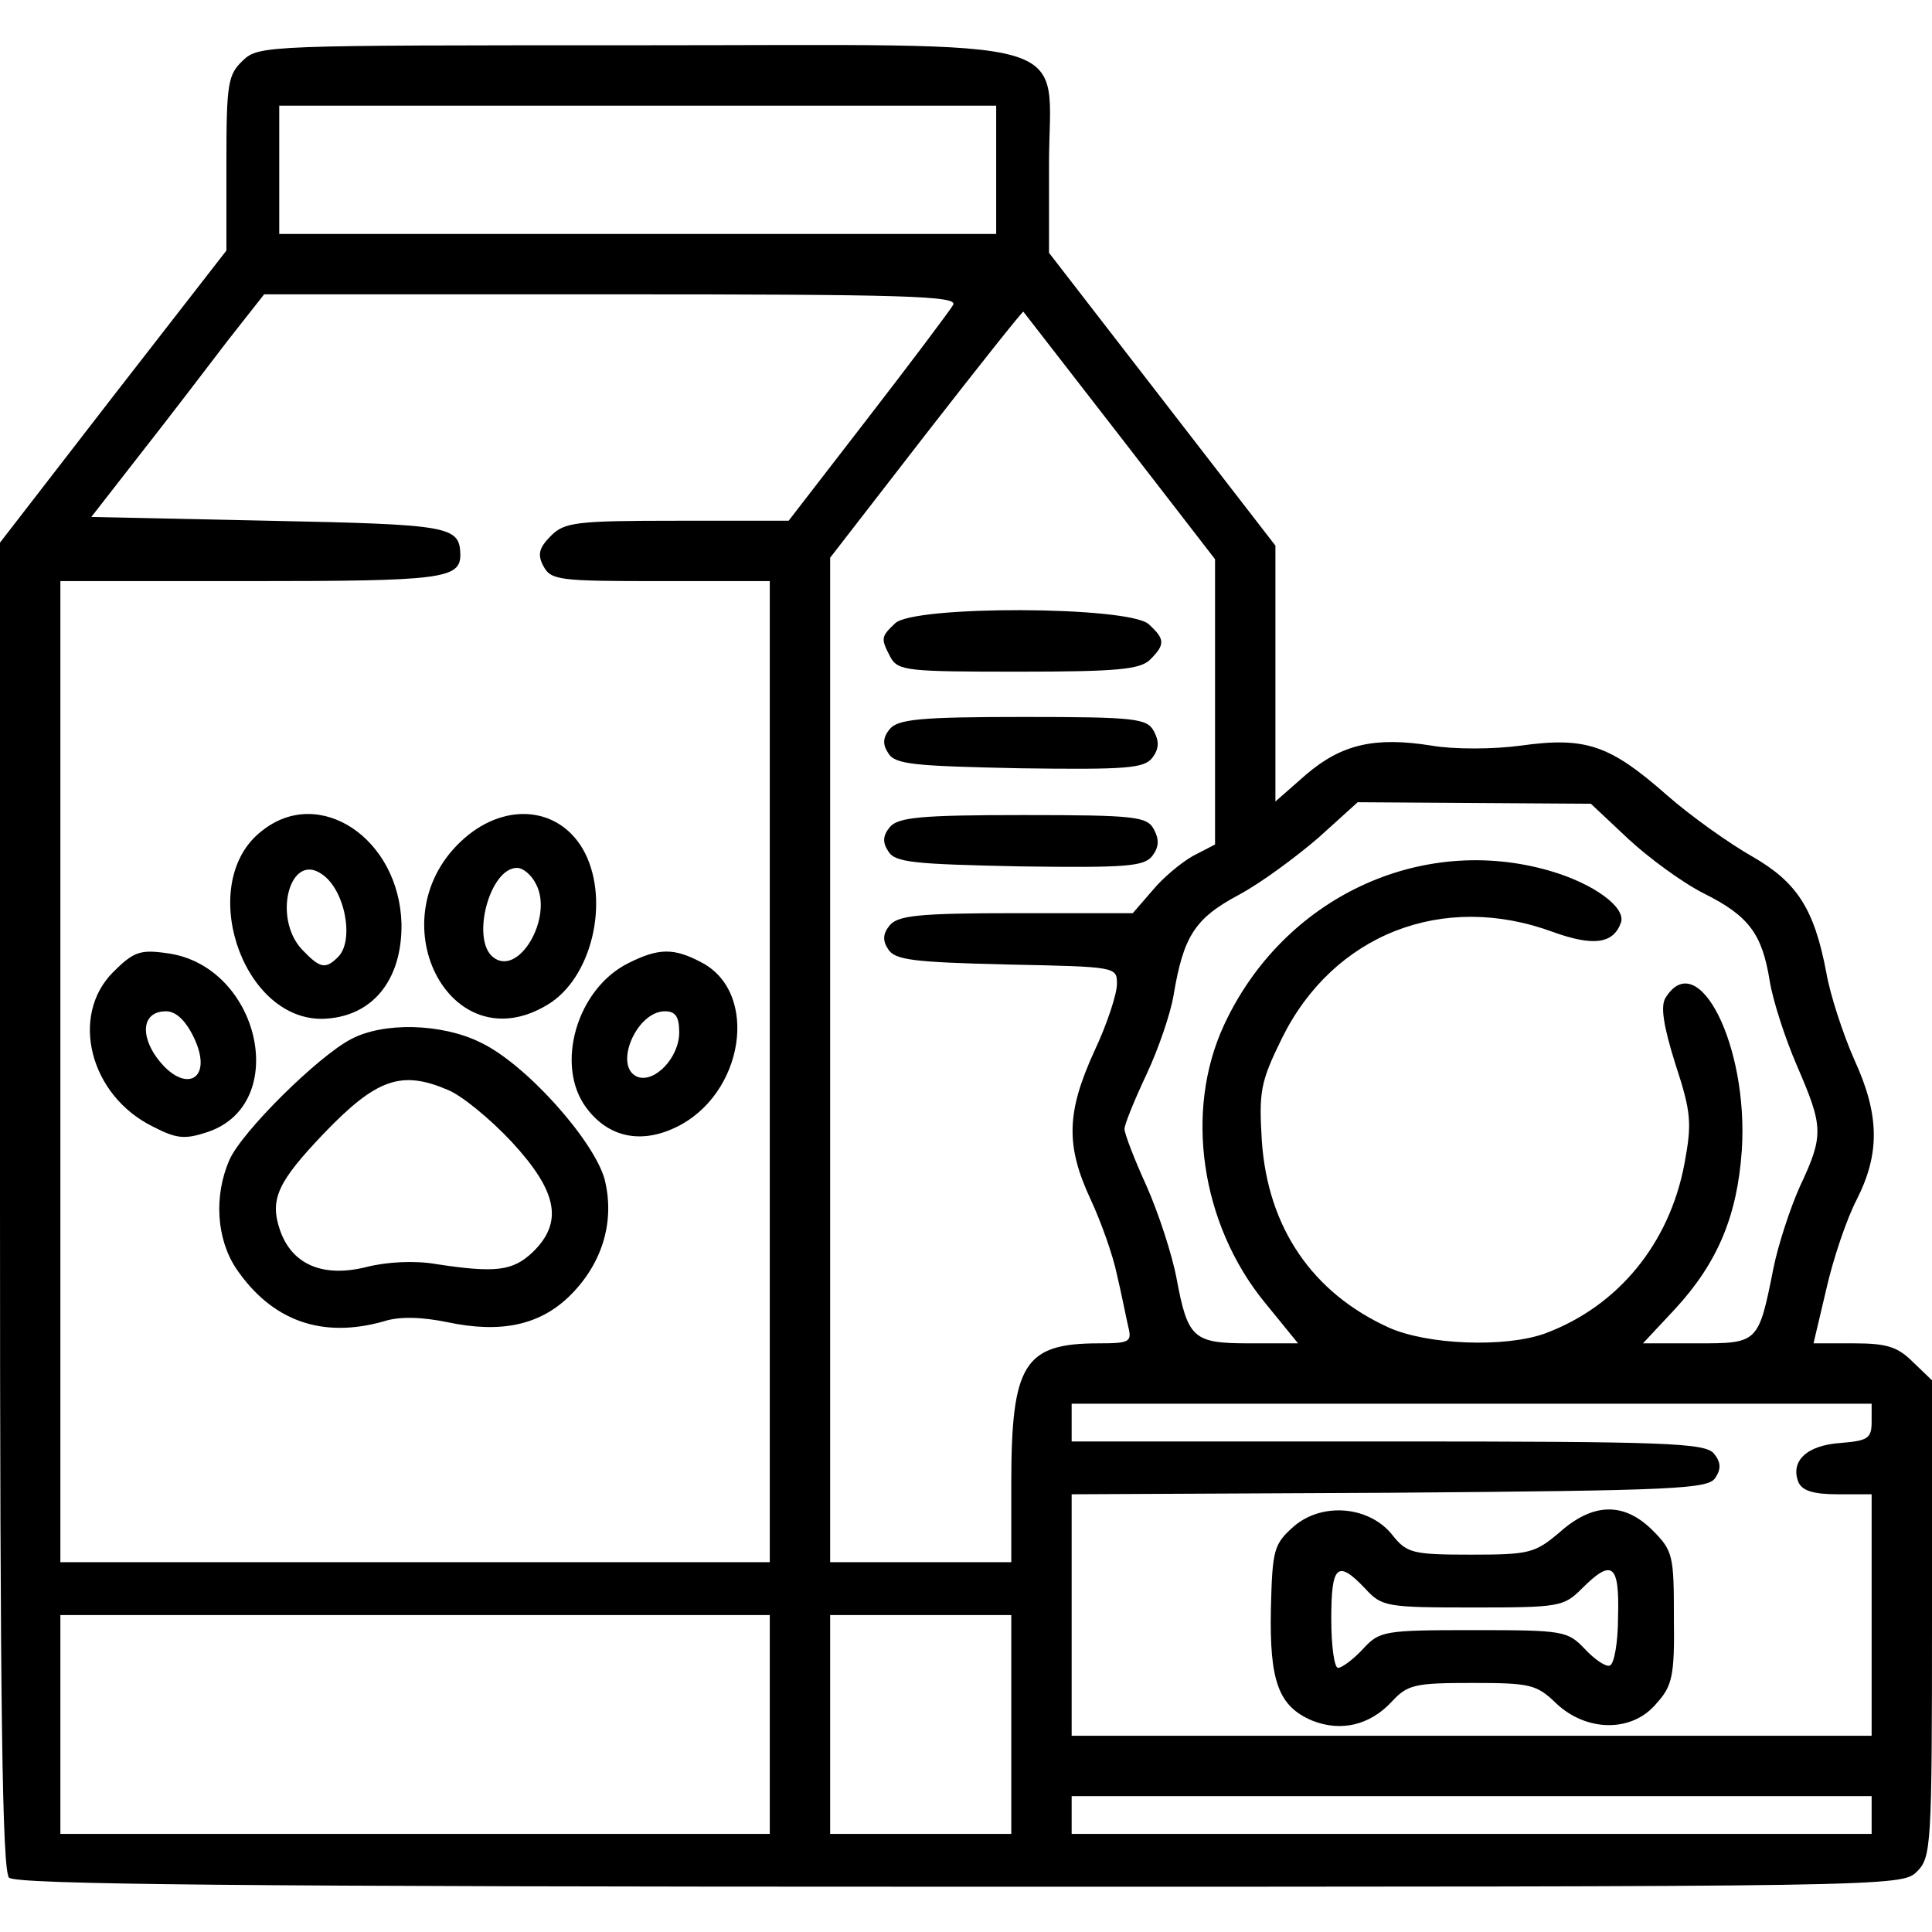 <?xml version="1.0" standalone="no"?>
<!DOCTYPE svg PUBLIC "-//W3C//DTD SVG 20010904//EN"
 "http://www.w3.org/TR/2001/REC-SVG-20010904/DTD/svg10.dtd">
<svg version="1.0" xmlns="http://www.w3.org/2000/svg"
 width="256pt" height="256pt" viewBox="0 0 256 256"
 preserveAspectRatio="xMidYMid meet">

<g transform="translate(0,256) scale(0.1,-0.1)"
fill="#000000" stroke="none">
<path d="M322 2480 c-20 -19 -22 -30 -22 -136 l0 -116 -150 -193 -150 -194 0
-878 c0 -670 3 -882 12 -891 9 -9 303 -12 1260 -12 1235 0 1248 0 1268 20 19
19 20 33 20 335 l0 316 -25 24 c-20 20 -34 25 -78 25 l-54 0 17 72 c9 40 27
93 40 118 31 61 31 112 -3 186 -15 34 -32 86 -37 115 -16 85 -39 120 -98 154
-30 17 -81 53 -114 82 -75 66 -107 77 -193 65 -37 -5 -89 -5 -118 0 -75 12
-119 2 -166 -38 l-41 -36 0 170 0 169 -150 194 -150 194 0 117 c0 174 56 158
-549 158 -487 0 -498 0 -519 -20z m998 -145 l0 -85 -475 0 -475 0 0 85 0 85
475 0 475 0 0 -85z m-57 -179 c-4 -7 -55 -75 -113 -150 l-105 -136 -147 0
c-135 0 -150 -2 -168 -20 -16 -16 -18 -25 -10 -40 10 -19 21 -20 155 -20 l145
0 0 -650 0 -650 -470 0 -470 0 0 650 0 650 253 0 c252 0 277 3 277 35 -1 38
-13 40 -254 45 l-235 5 67 86 c37 47 88 114 114 148 l48 61 460 0 c386 0 460
-2 453 -14z m221 -174 l126 -163 0 -189 0 -189 -29 -15 c-16 -9 -40 -29 -54
-46 l-26 -30 -154 0 c-129 0 -157 -3 -168 -16 -9 -11 -10 -20 -2 -32 9 -14 33
-17 157 -20 146 -3 146 -3 146 -26 0 -13 -13 -53 -30 -89 -37 -81 -38 -125 -5
-196 14 -30 30 -75 35 -100 6 -25 12 -56 15 -69 5 -20 2 -22 -39 -22 -99 0
-116 -27 -116 -186 l0 -104 -120 0 -120 0 0 665 0 666 127 164 c70 90 128 163
129 162 1 -1 58 -75 128 -165z m674 -534 c27 -25 72 -58 100 -72 60 -30 77
-54 87 -116 4 -25 20 -75 36 -112 35 -81 36 -92 4 -160 -13 -29 -29 -78 -35
-108 -20 -100 -20 -100 -101 -100 l-72 0 43 46 c56 61 82 123 88 210 9 138
-58 271 -101 202 -7 -11 -3 -37 13 -88 21 -64 22 -78 12 -132 -20 -106 -88
-189 -185 -225 -53 -19 -156 -15 -207 8 -101 46 -160 132 -168 247 -4 66 -2
78 27 137 68 137 213 194 359 140 53 -19 80 -16 90 13 6 20 -36 51 -94 68
-172 50 -354 -36 -432 -204 -53 -114 -31 -264 54 -368 l44 -54 -64 0 c-75 0
-82 6 -97 86 -6 32 -24 87 -40 123 -16 35 -29 69 -29 75 0 6 13 38 29 72 16
34 32 81 36 105 13 78 28 102 86 133 30 16 77 51 106 76 l52 47 154 -1 155 -1
50 -47z m322 -772 c0 -22 -5 -25 -41 -28 -45 -3 -67 -24 -56 -52 5 -11 19 -16
52 -16 l45 0 0 -160 0 -160 -530 0 -530 0 0 160 0 160 421 2 c381 3 423 5 432
20 8 12 7 21 -2 32 -12 14 -62 16 -432 16 l-419 0 0 25 0 25 530 0 530 0 0
-24z m-1460 -401 l0 -145 -470 0 -470 0 0 145 0 145 470 0 470 0 0 -145z m320
0 l0 -145 -120 0 -120 0 0 145 0 145 120 0 120 0 0 -145z m1140 -120 l0 -25
-530 0 -530 0 0 25 0 25 530 0 530 0 0 -25z"/>
<path d="M347 1459 c-87 -67 -28 -249 79 -249 66 1 107 50 106 126 -3 113
-109 184 -185 123z m79 -57 c31 -20 44 -88 22 -110 -17 -17 -24 -15 -48 10
-39 42 -16 129 26 100z"/>
<path d="M615 1449 c-118 -104 -20 -300 111 -220 58 35 82 136 49 201 -31 60
-103 69 -160 19z m95 -60 c24 -44 -23 -125 -57 -97 -29 24 -4 118 32 118 8 0
19 -9 25 -21z"/>
<path d="M150 1272 c-58 -58 -31 -164 53 -205 31 -16 42 -17 72 -7 111 37 69
221 -54 237 -35 5 -44 2 -71 -25z m107 -87 c28 -59 -16 -77 -53 -21 -19 31
-12 56 16 56 13 0 26 -12 37 -35z"/>
<path d="M833 1284 c-69 -34 -98 -136 -56 -192 29 -39 72 -48 118 -26 91 43
112 179 34 219 -36 19 -56 19 -96 -1z m67 -92 c0 -33 -32 -67 -55 -59 -33 13
-2 87 36 87 14 0 19 -7 19 -28z"/>
<path d="M465 1183 c-44 -23 -145 -123 -161 -160 -21 -48 -17 -105 9 -144 47
-69 113 -93 195 -70 21 7 51 6 85 -1 71 -15 123 -4 163 36 43 43 59 99 45 154
-15 52 -105 153 -165 181 -51 25 -128 27 -171 4z m128 -67 c18 -7 56 -38 85
-69 61 -66 69 -107 27 -147 -26 -24 -48 -27 -127 -15 -28 5 -66 3 -93 -4 -57
-14 -98 3 -114 49 -14 41 -3 64 58 128 70 73 103 84 164 58z"/>
<path d="M1186 1734 c-19 -18 -19 -20 -6 -45 10 -18 23 -19 170 -19 131 0 161
3 174 16 20 20 20 27 -2 47 -27 24 -312 25 -336 1z"/>
<path d="M1179 1594 c-9 -11 -10 -20 -2 -32 9 -15 34 -17 174 -20 143 -2 165
0 176 14 9 12 9 22 2 35 -9 17 -24 19 -173 19 -137 0 -166 -3 -177 -16z"/>
<path d="M1179 1464 c-9 -11 -10 -20 -2 -32 9 -15 34 -17 174 -20 143 -2 165
0 176 14 9 12 9 22 2 35 -9 17 -24 19 -173 19 -137 0 -166 -3 -177 -16z"/>
<path d="M1715 538 c-27 -24 -29 -30 -31 -109 -2 -97 10 -130 55 -149 38 -15
76 -6 105 25 21 23 31 25 107 25 77 0 85 -2 111 -27 40 -38 101 -39 133 0 21
23 24 37 23 113 0 82 -1 89 -28 116 -38 38 -79 37 -123 -2 -33 -28 -40 -30
-118 -30 -77 0 -85 2 -104 26 -30 38 -92 44 -130 12z m94 -83 c22 -24 28 -25
143 -25 114 0 120 1 144 25 40 40 50 33 48 -37 0 -34 -5 -63 -11 -65 -5 -2
-20 8 -33 22 -23 24 -28 25 -147 25 -119 0 -125 -1 -147 -25 -13 -14 -28 -25
-33 -25 -5 0 -9 29 -9 65 0 71 8 79 45 40z"/>
</g>
</svg>
